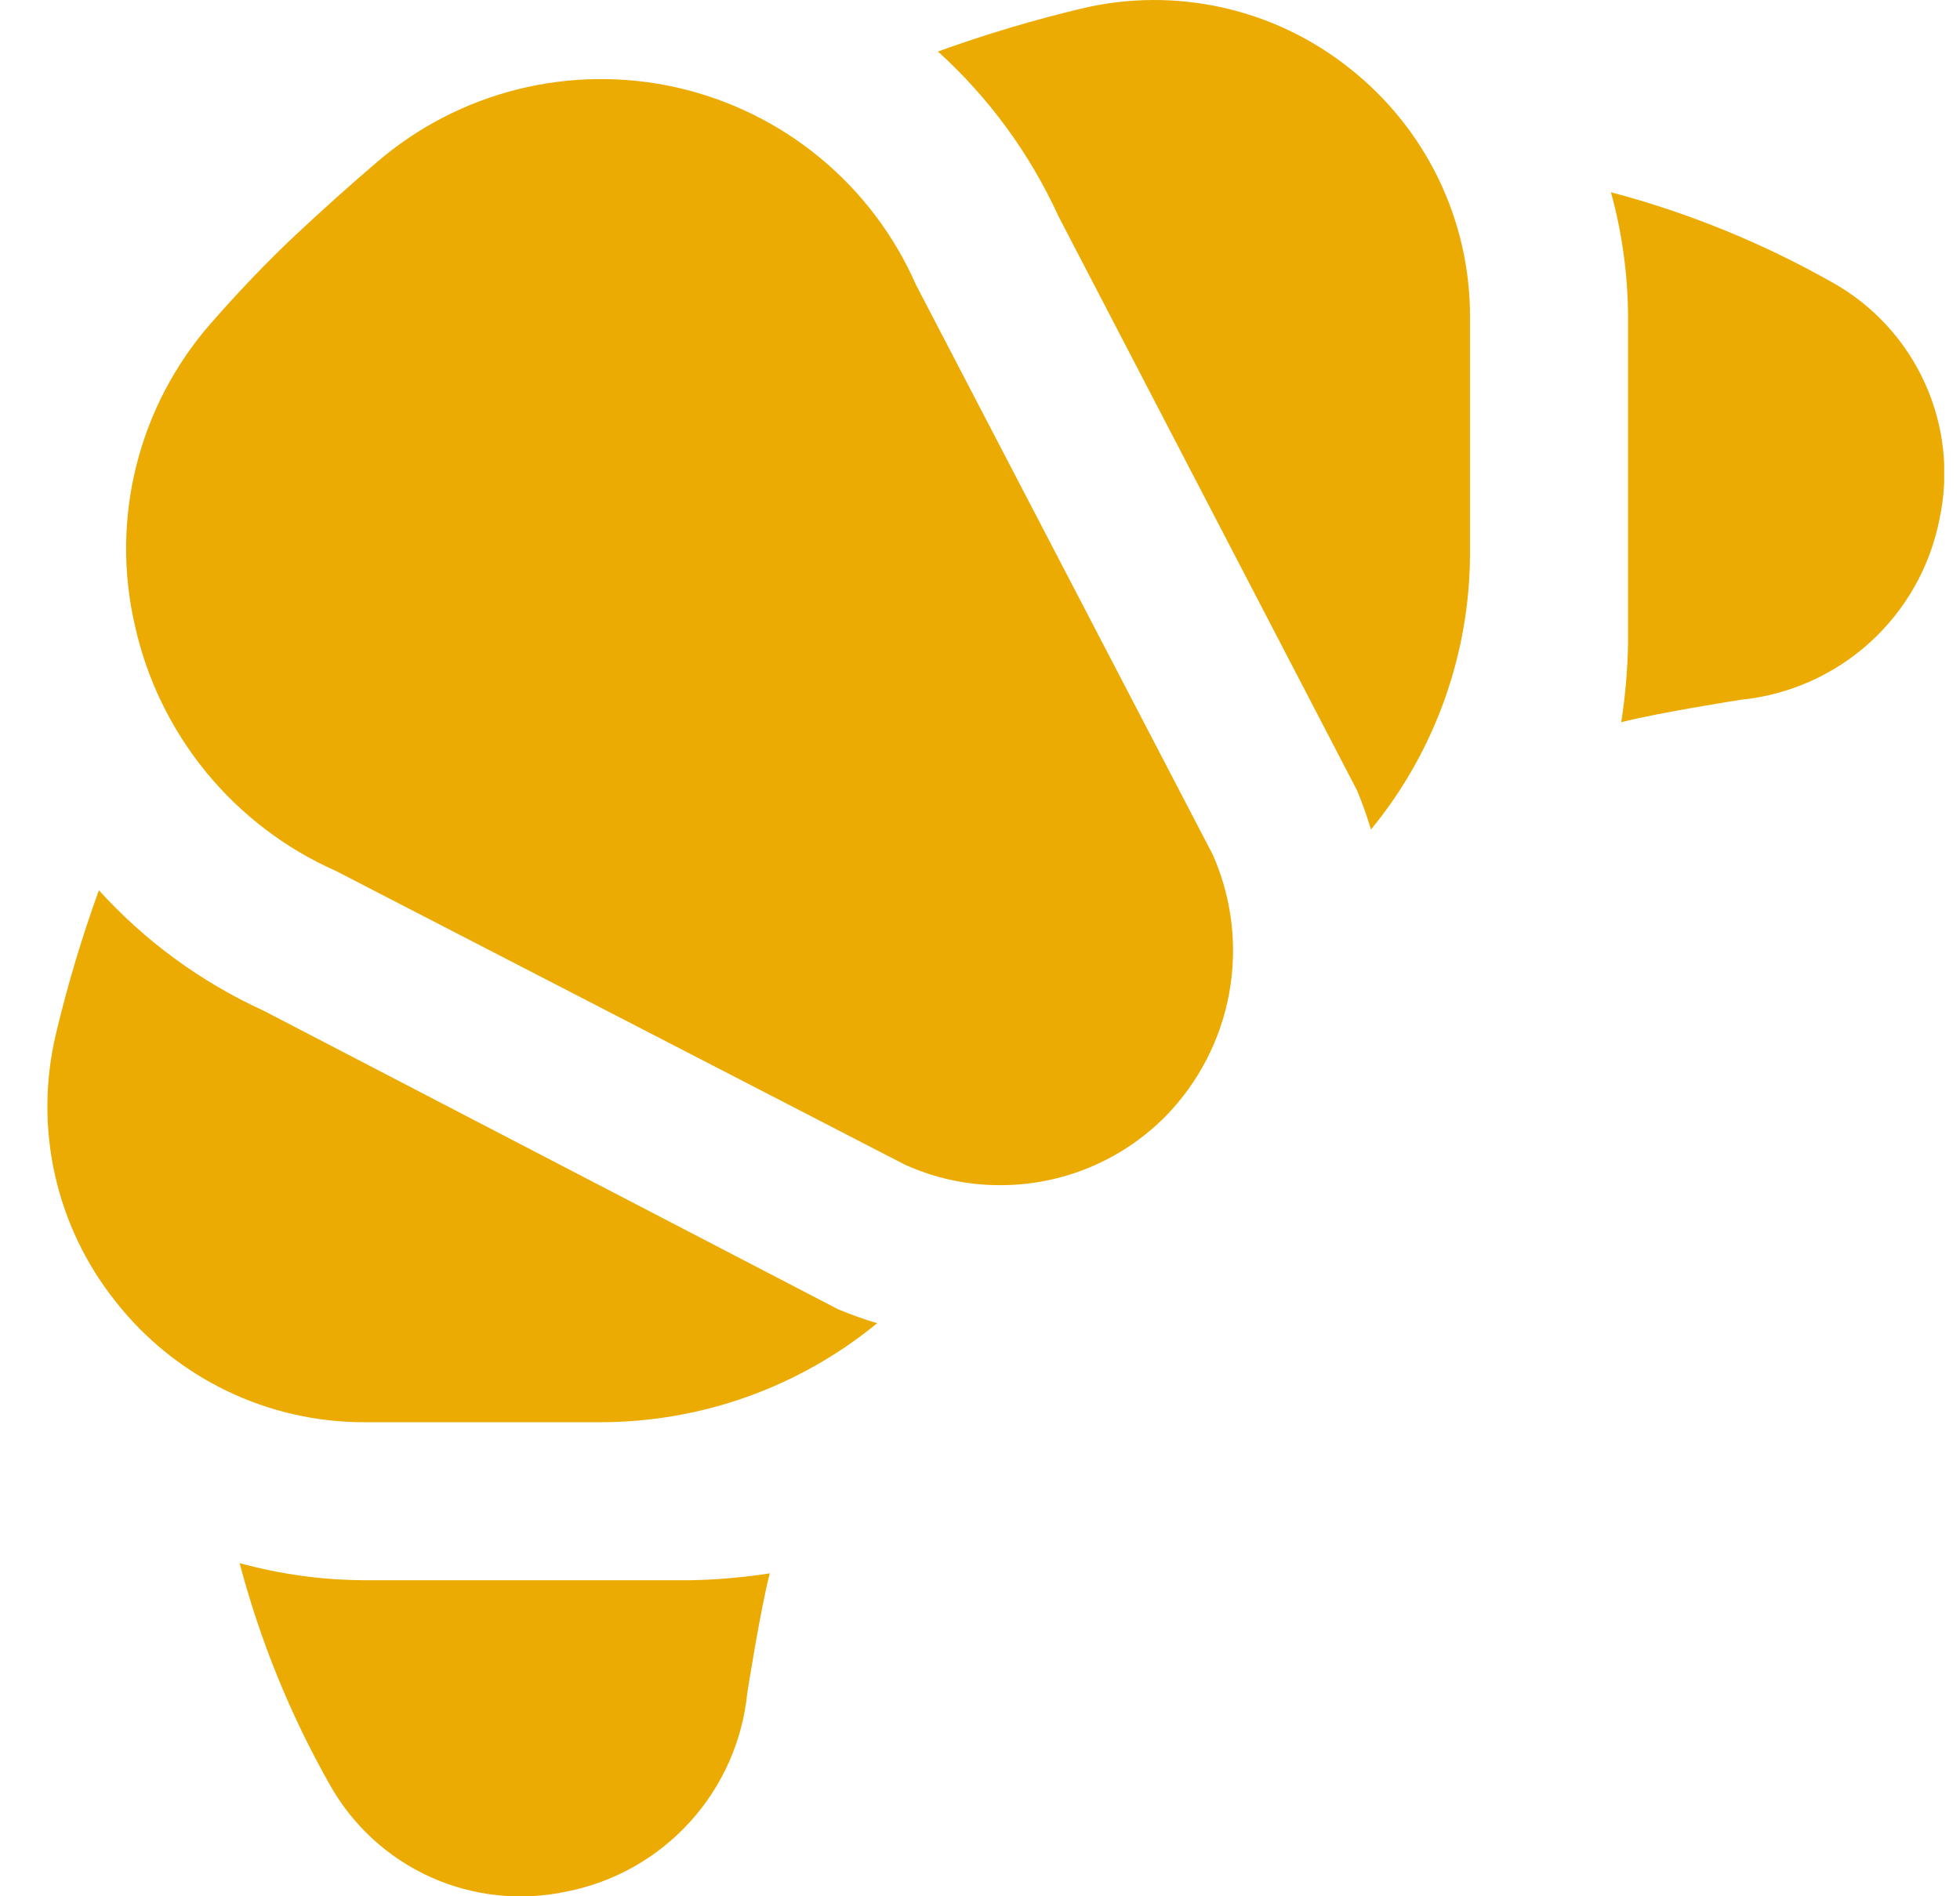 <svg width="31" height="30" viewBox="0 0 31 30" fill="none" xmlns="http://www.w3.org/2000/svg">
<g clip-path="url(#clip0_4748_48538)">
<path d="M30.675 8.216C30.527 8.967 30.141 9.65 29.575 10.164C29.008 10.678 28.291 10.996 27.53 11.071C27.53 11.071 26.216 11.277 25.642 11.426C25.706 11.014 25.742 10.599 25.75 10.182V5.014C25.747 4.347 25.656 3.684 25.479 3.041C26.699 3.364 27.874 3.842 28.973 4.464C29.622 4.824 30.137 5.383 30.444 6.059C30.751 6.734 30.832 7.491 30.675 8.216ZM18.434 17.661C18.957 17.126 19.309 16.446 19.442 15.709C19.576 14.972 19.486 14.212 19.184 13.526L14.489 4.509C14.147 3.728 13.627 3.039 12.97 2.497C12.314 1.954 11.539 1.574 10.708 1.385C9.877 1.197 9.014 1.207 8.187 1.413C7.361 1.62 6.594 2.018 5.95 2.575C5.523 2.94 5.095 3.325 4.678 3.715C4.234 4.132 3.781 4.605 3.331 5.12C2.767 5.765 2.364 6.535 2.156 7.367C1.948 8.198 1.941 9.068 2.135 9.902C2.324 10.752 2.71 11.544 3.261 12.217C3.813 12.89 4.514 13.425 5.309 13.777L14.309 18.424C14.784 18.64 15.301 18.752 15.824 18.75C16.309 18.75 16.79 18.654 17.238 18.467C17.686 18.28 18.092 18.006 18.434 17.661ZM21.341 1.077C20.753 0.609 20.065 0.281 19.33 0.118C18.596 -0.045 17.834 -0.039 17.102 0.136C16.335 0.32 15.578 0.546 14.835 0.815C15.64 1.545 16.288 2.43 16.74 3.419L21.465 12.508C21.548 12.709 21.621 12.914 21.683 13.123L21.695 13.11C22.7 11.879 23.249 10.339 23.25 8.75V5.014C23.252 4.256 23.081 3.507 22.75 2.825C22.419 2.143 21.937 1.546 21.341 1.077ZM8.966 29.924C9.717 29.776 10.399 29.39 10.913 28.823C11.427 28.257 11.745 27.54 11.82 26.779C11.82 26.779 12.026 25.465 12.175 24.891C11.764 24.955 11.349 24.991 10.932 25H5.763C5.096 24.997 4.433 24.906 3.79 24.729C4.112 25.952 4.59 27.128 5.213 28.229C5.574 28.877 6.134 29.391 6.809 29.696C7.485 30.001 8.242 30.081 8.966 29.924ZM5.763 22.5H9.5C11.089 22.499 12.629 21.95 13.86 20.945L13.873 20.934C13.664 20.871 13.46 20.798 13.259 20.715L4.17 15.99C3.181 15.538 2.294 14.89 1.564 14.084C1.295 14.826 1.069 15.583 0.886 16.351C0.711 17.083 0.704 17.845 0.867 18.579C1.03 19.314 1.359 20.002 1.828 20.59C2.295 21.186 2.893 21.668 3.575 21.999C4.256 22.33 5.005 22.501 5.763 22.5Z" fill="#EBAB03"/>
</g>
<defs>
<clipPath id="clip0_4748_48538">
<rect width="30" height="30" fill="white" transform="translate(0.75)"/>
</clipPath>
</defs>
</svg>
